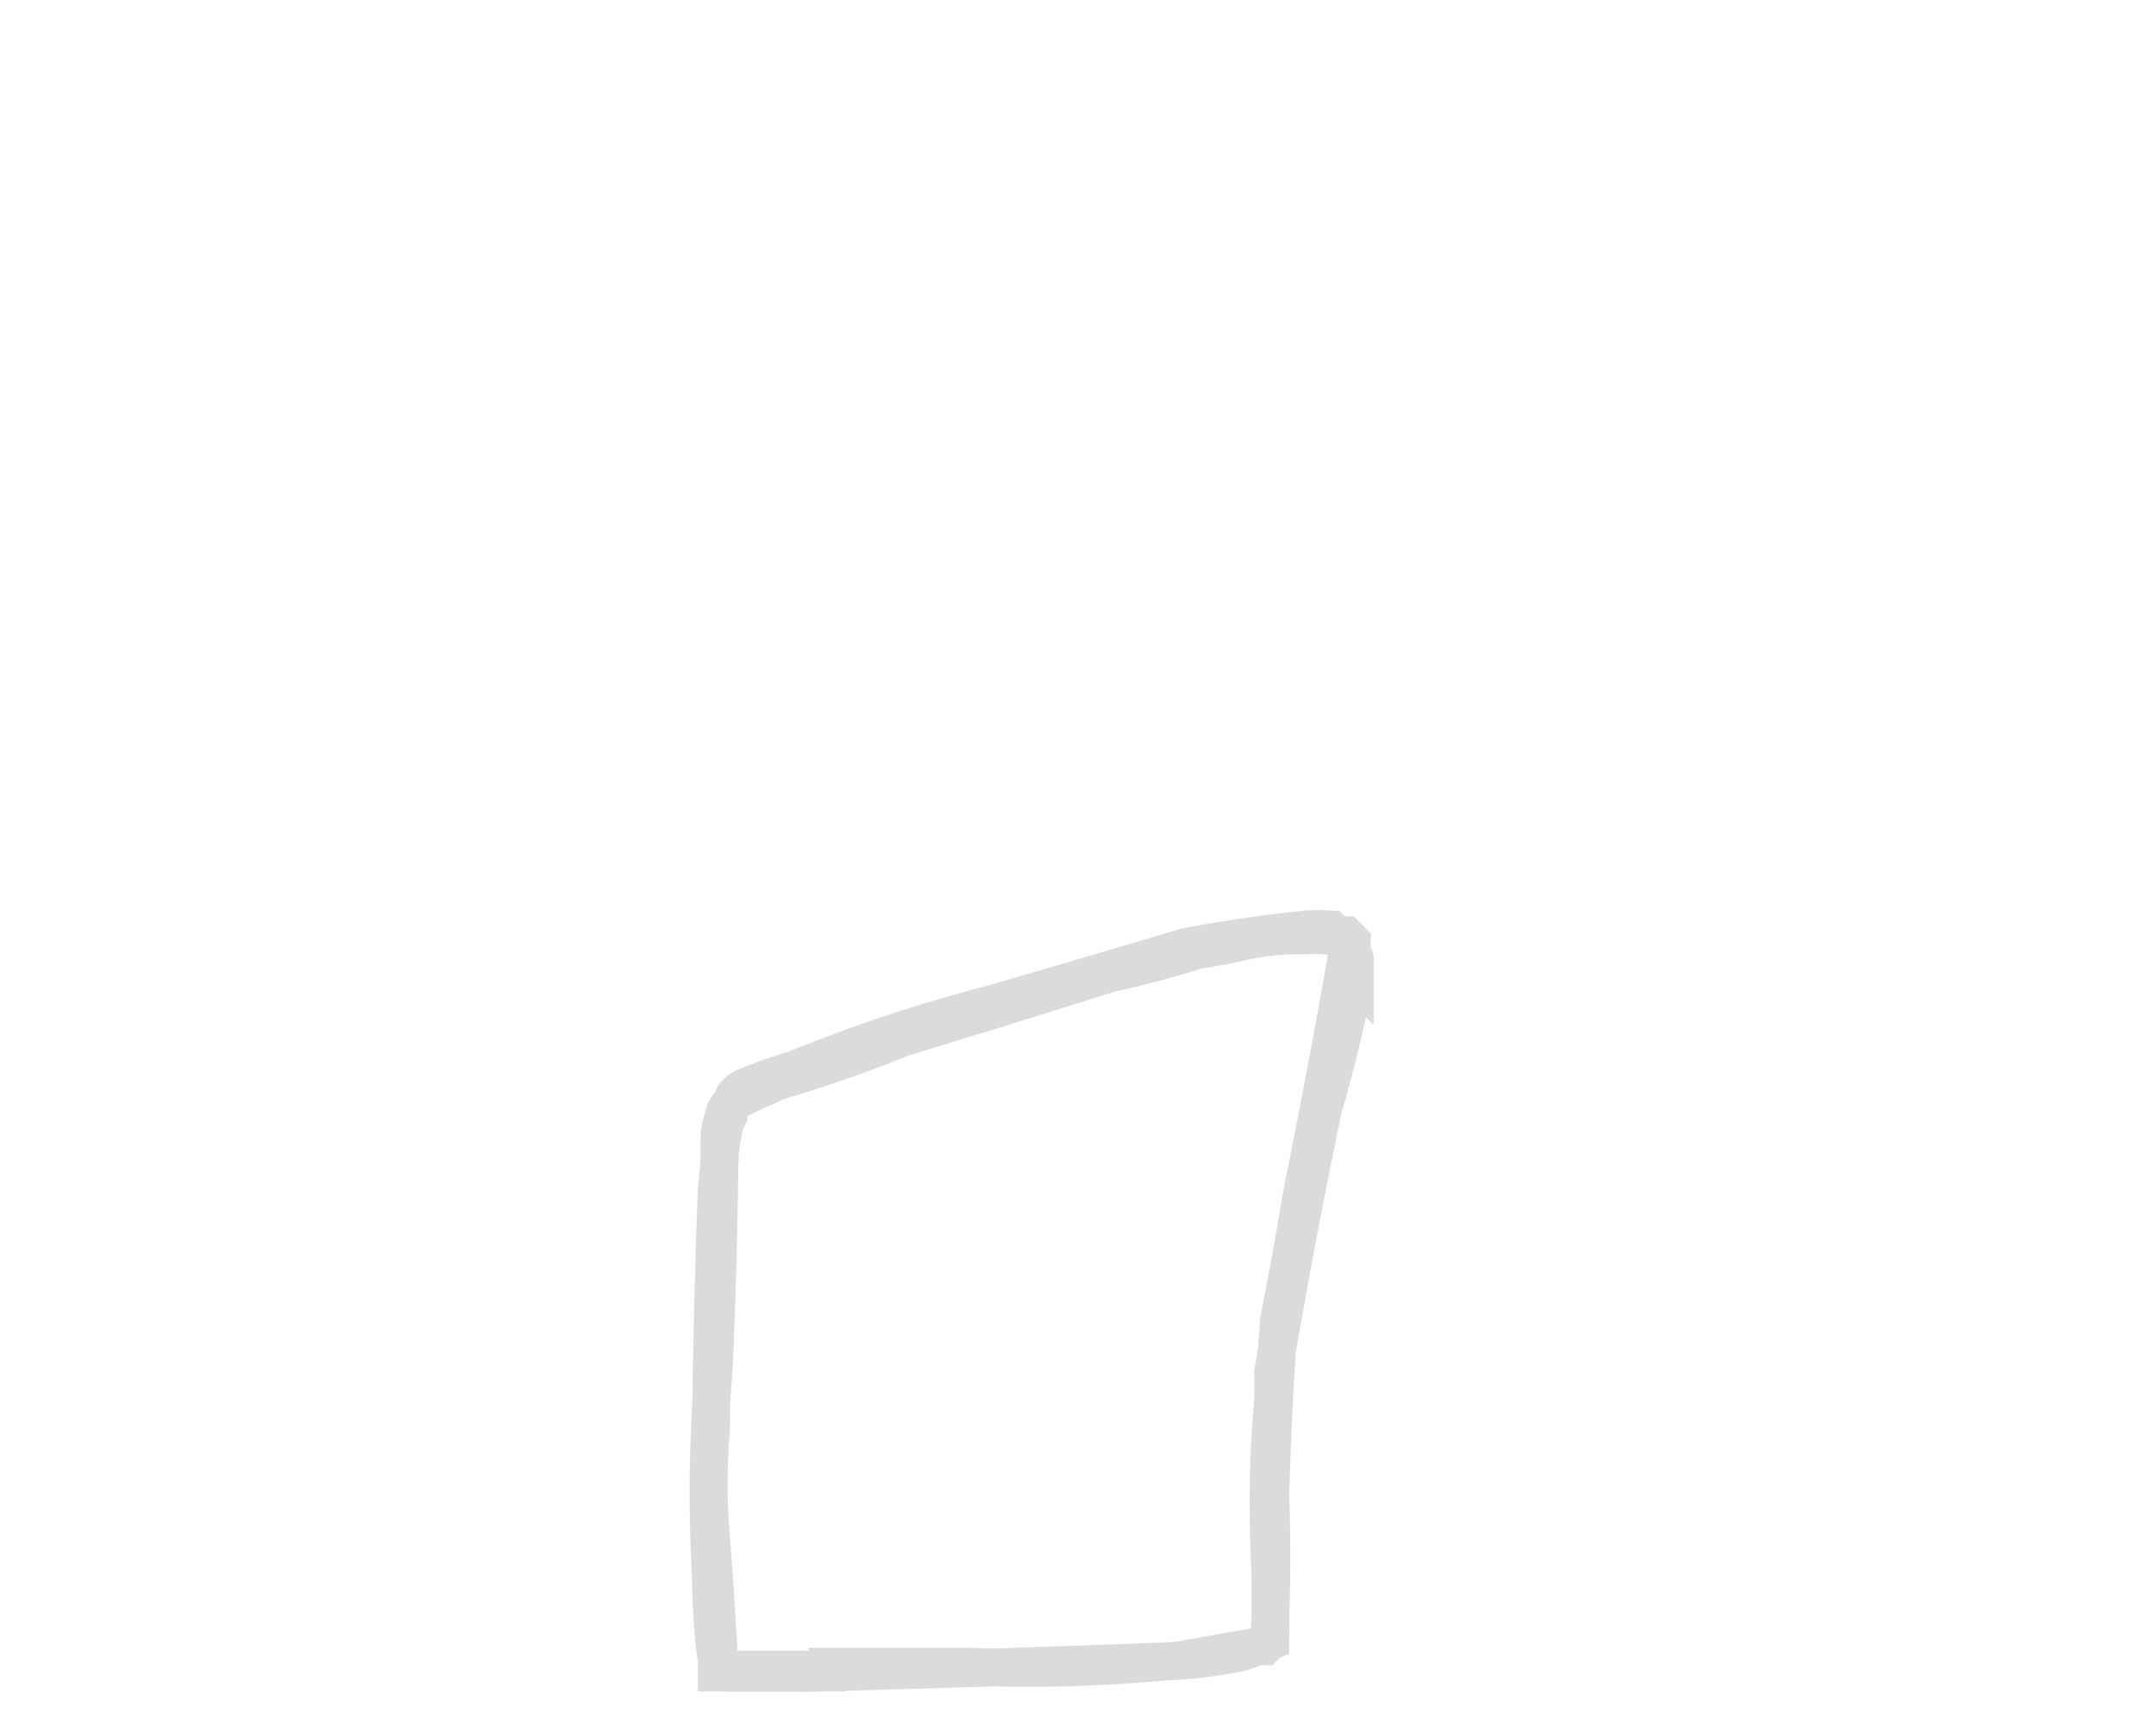 <svg width="74" height="59" xmlns="http://www.w3.org/2000/svg"><path fill="none" stroke="#dbdbdb" stroke-width="1.3" d="M28.4 57.4a326.3 326.3 0 01-3.8 0V57a23.3 23.3 0 01-.2-2.9 52.7 52.7 0 01.1-7.2 210.3 210.3 0 00.2-8 6.2 6.2 0 01.2-.8l.2-.3.1-.2a1 1 0 01.4-.3 17.8 17.8 0 011.7-.6 52.2 52.2 0 016.6-2.2 696 696 0 006.8-2 50.2 50.2 0 014.1-.6 6.2 6.2 0 01.9 0l.2.2h.3l.2.2v.3l.1.3v.7a58.3 58.3 0 01-1.1 4.5 238.7 238.7 0 00-1.7 9v.9a41 41 0 00-.1 5.8 130.9 130.9 0 010 2.5l-.3.1a3.3 3.3 0 01-.7.3 13.7 13.7 0 01-2.4.3 50.6 50.6 0 01-6.8.2h-5zm-.3 0a1057.3 1057.3 0 0012.3-.4 120.2 120.2 0 012.8-.5h.2l.2-.2v-.7a64.2 64.2 0 000-4.3 132.1 132.1 0 01.3-6 134.1 134.1 0 00.8-4.4 299.1 299.1 0 001.6-8.5.7.7 0 00-.3-.2h-.1a1.7 1.7 0 00-.4-.1 12.7 12.7 0 00-.8 0 9 9 0 00-2 .2 17.1 17.1 0 01-1.6.3 31.4 31.4 0 01-3 .8 722.7 722.7 0 01-7.1 2.2 47 47 0 01-4.3 1.5 42.1 42.1 0 00-1.5.7 2.4 2.4 0 00-.2.4v.1l-.1.2a5.7 5.7 0 00-.2 1.3 83.3 83.3 0 01-.1 1 328.6 328.6 0 00-.2 8.3 20.6 20.6 0 000 3.6 220.4 220.4 0 01.3 4.6h3.4z"/></svg>